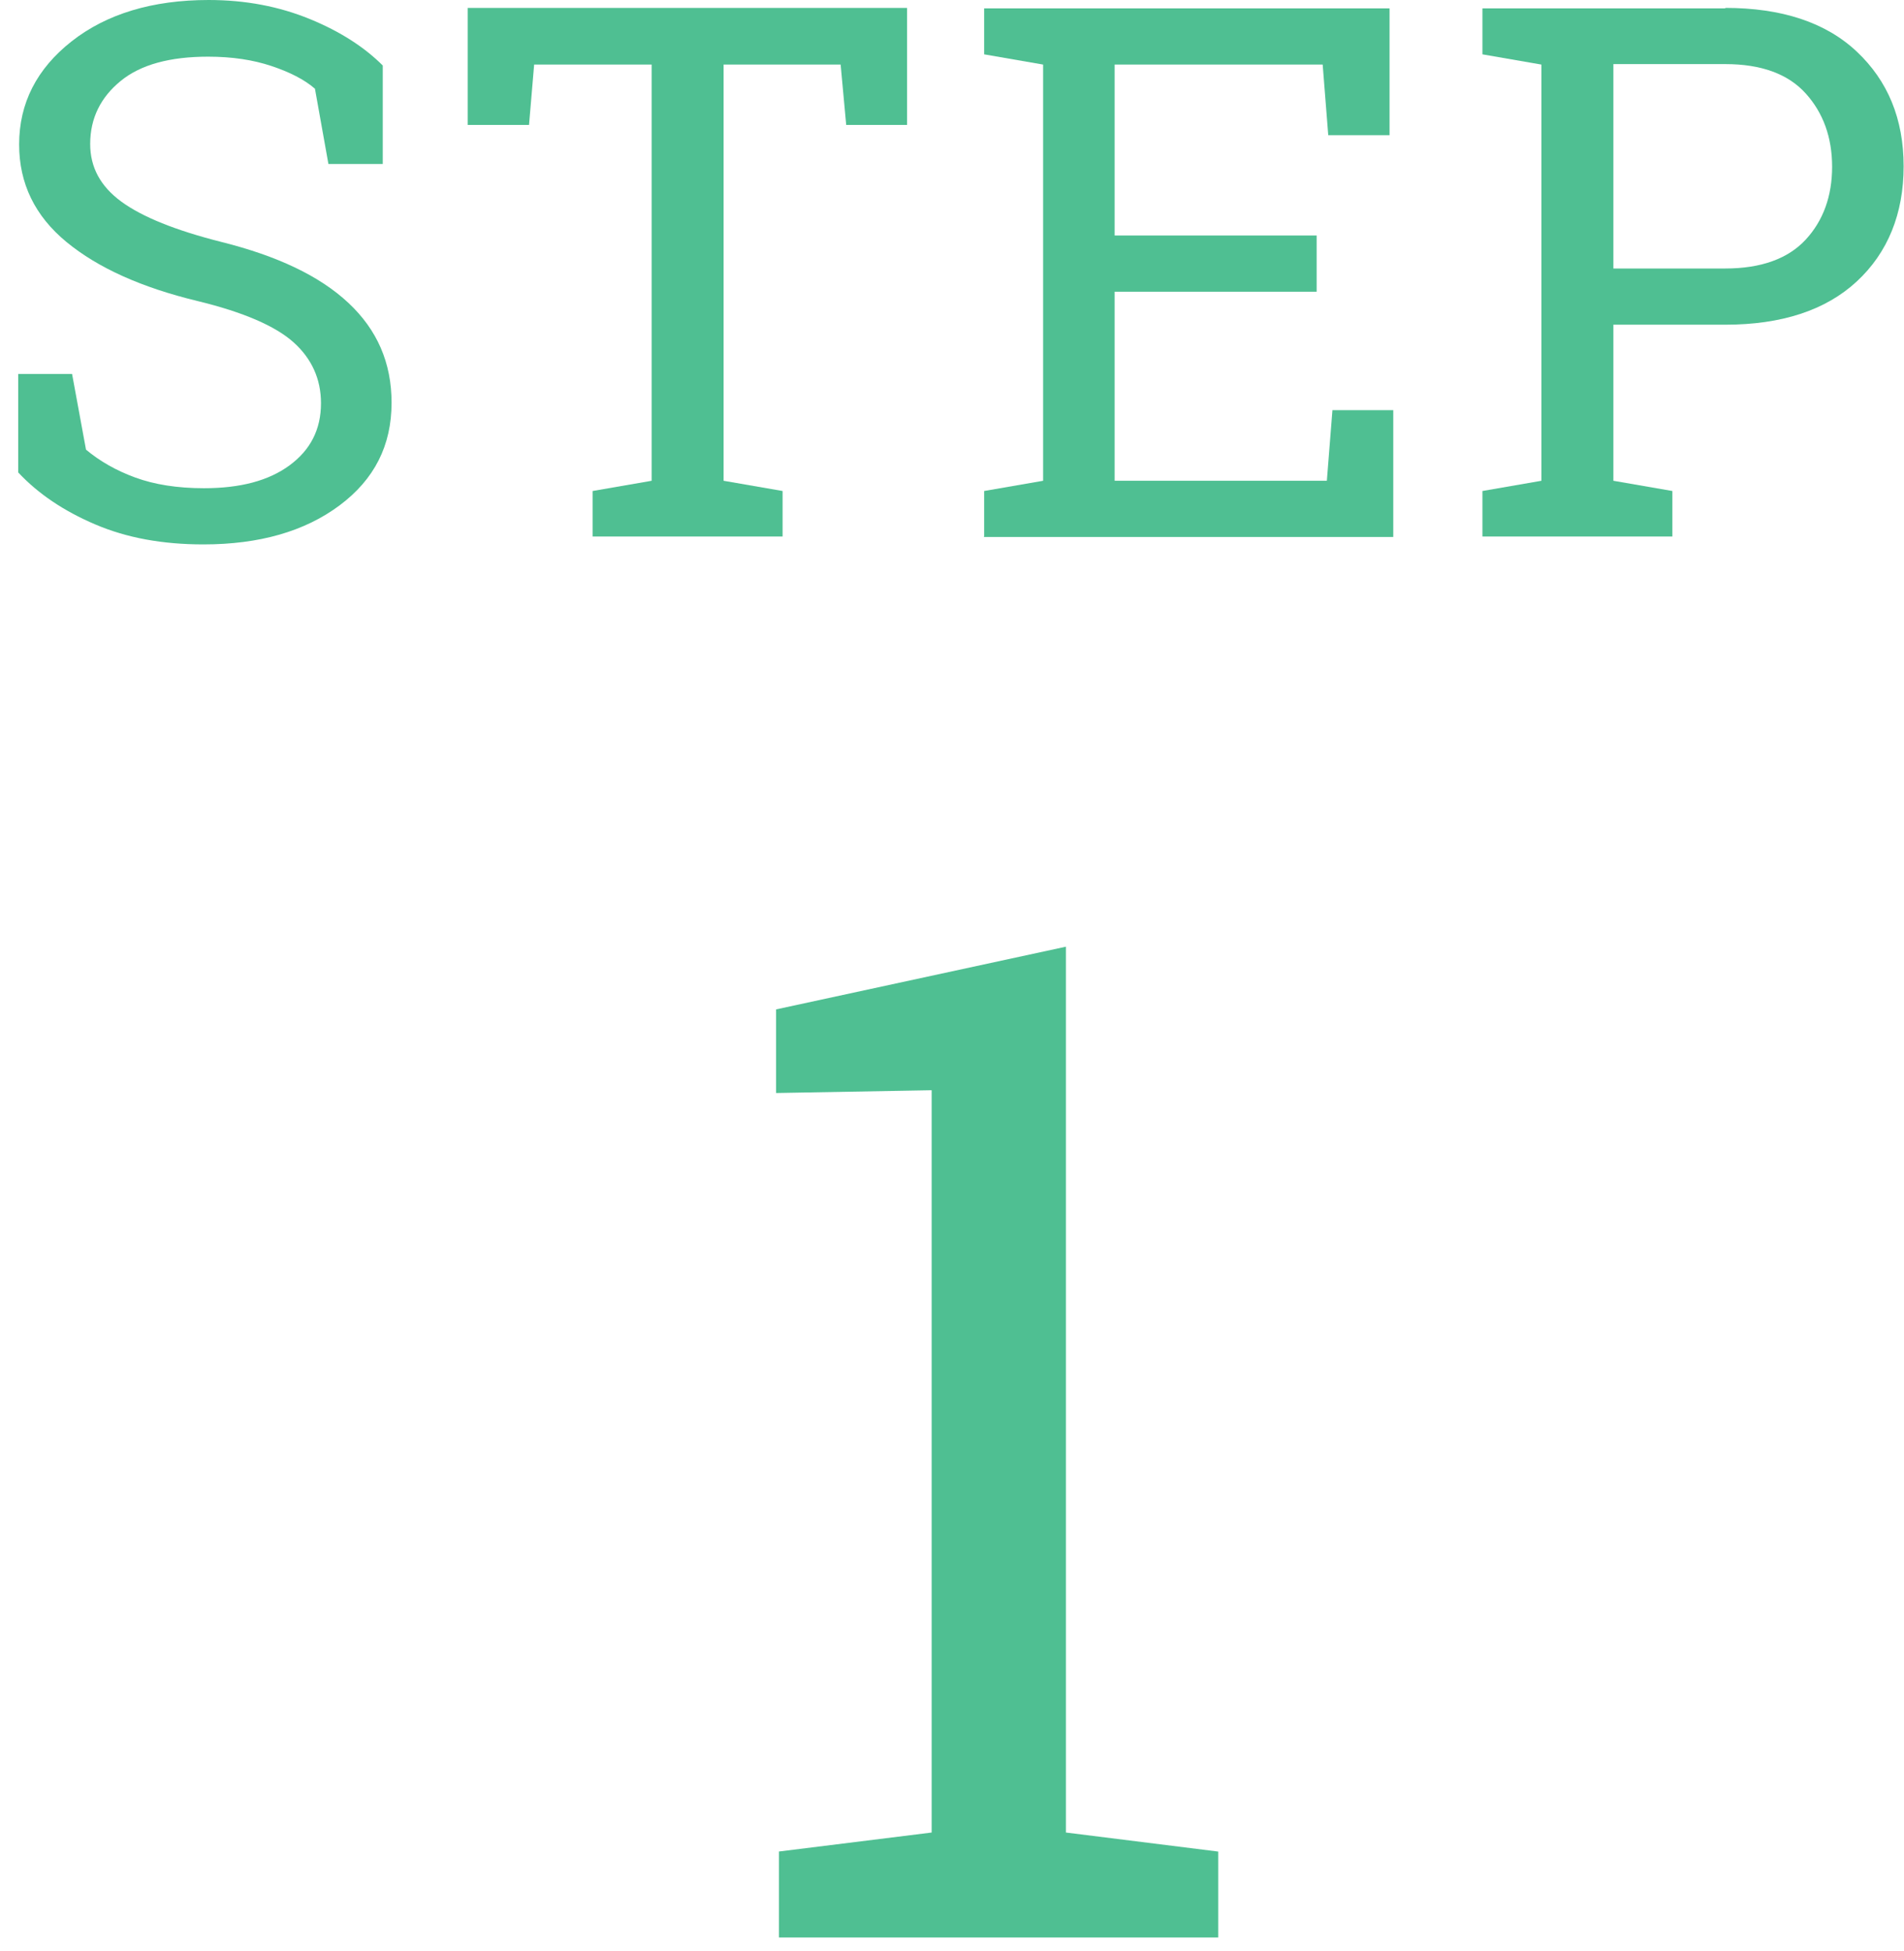 <svg width="41" height="42" viewBox="0 0 41 42" fill="none" xmlns="http://www.w3.org/2000/svg">
<path d="M8.232 3.53H7.072L6.782 1.91C6.552 1.71 6.232 1.55 5.842 1.42C5.452 1.29 5.002 1.22 4.482 1.22C3.662 1.22 3.032 1.39 2.602 1.74C2.172 2.09 1.942 2.54 1.942 3.1C1.942 3.6 2.162 4.01 2.612 4.34C3.062 4.67 3.782 4.96 4.772 5.21C5.972 5.51 6.882 5.94 7.502 6.52C8.122 7.1 8.432 7.81 8.432 8.67C8.432 9.59 8.062 10.32 7.312 10.88C6.562 11.44 5.582 11.72 4.382 11.72C3.502 11.72 2.732 11.58 2.052 11.29C1.372 11 0.822 10.63 0.392 10.17V8.05H1.552L1.852 9.68C2.152 9.93 2.502 10.13 2.912 10.28C3.322 10.43 3.812 10.51 4.392 10.51C5.172 10.51 5.782 10.35 6.232 10.02C6.682 9.69 6.912 9.25 6.912 8.68C6.912 8.16 6.712 7.72 6.322 7.37C5.932 7.02 5.242 6.72 4.252 6.48C3.052 6.19 2.112 5.77 1.432 5.21C0.752 4.65 0.412 3.95 0.412 3.11C0.412 2.22 0.792 1.48 1.542 0.89C2.292 0.3 3.282 0 4.492 0C5.292 0 6.012 0.14 6.672 0.41C7.332 0.68 7.852 1.02 8.242 1.41V3.53H8.232Z" fill="#4FBF92"/>
<path d="M19.532 0.17V2.69H18.222L18.102 1.39H15.582V10.35L16.852 10.57V11.55H12.762V10.57L14.032 10.35V1.39H11.502L11.392 2.69H10.072V0.17H19.522H19.532Z" fill="#4FBF92"/>
<path d="M21.192 11.55V10.57L22.462 10.35V1.39L21.192 1.17V0.18H29.922V2.91H28.602L28.482 1.39H24.002V5.07H28.352V6.28H24.002V10.35H28.572L28.692 8.83H30.002V11.56H21.182L21.192 11.55Z" fill="#4FBF92"/>
<path d="M37.152 0.17C38.362 0.17 39.312 0.48 39.982 1.11C40.652 1.74 40.992 2.56 40.992 3.58C40.992 4.6 40.652 5.44 39.982 6.06C39.312 6.68 38.362 6.99 37.152 6.99H34.742V10.35L36.012 10.57V11.55H31.922V10.57L33.192 10.35V1.39L31.922 1.17V0.18H37.152V0.17ZM34.742 5.78H37.152C37.922 5.78 38.502 5.57 38.882 5.16C39.262 4.75 39.452 4.22 39.452 3.59C39.452 2.96 39.262 2.43 38.882 2.01C38.502 1.59 37.922 1.38 37.152 1.38H34.742V5.78Z" fill="#4FBF92"/>
<path d="M16.762 39.86L20.062 39.45V23.47L16.712 23.53V21.73L22.953 20.38V39.45L26.233 39.86V41.71H16.773V39.86H16.762Z" fill="#4FBF92"/>
</svg>

